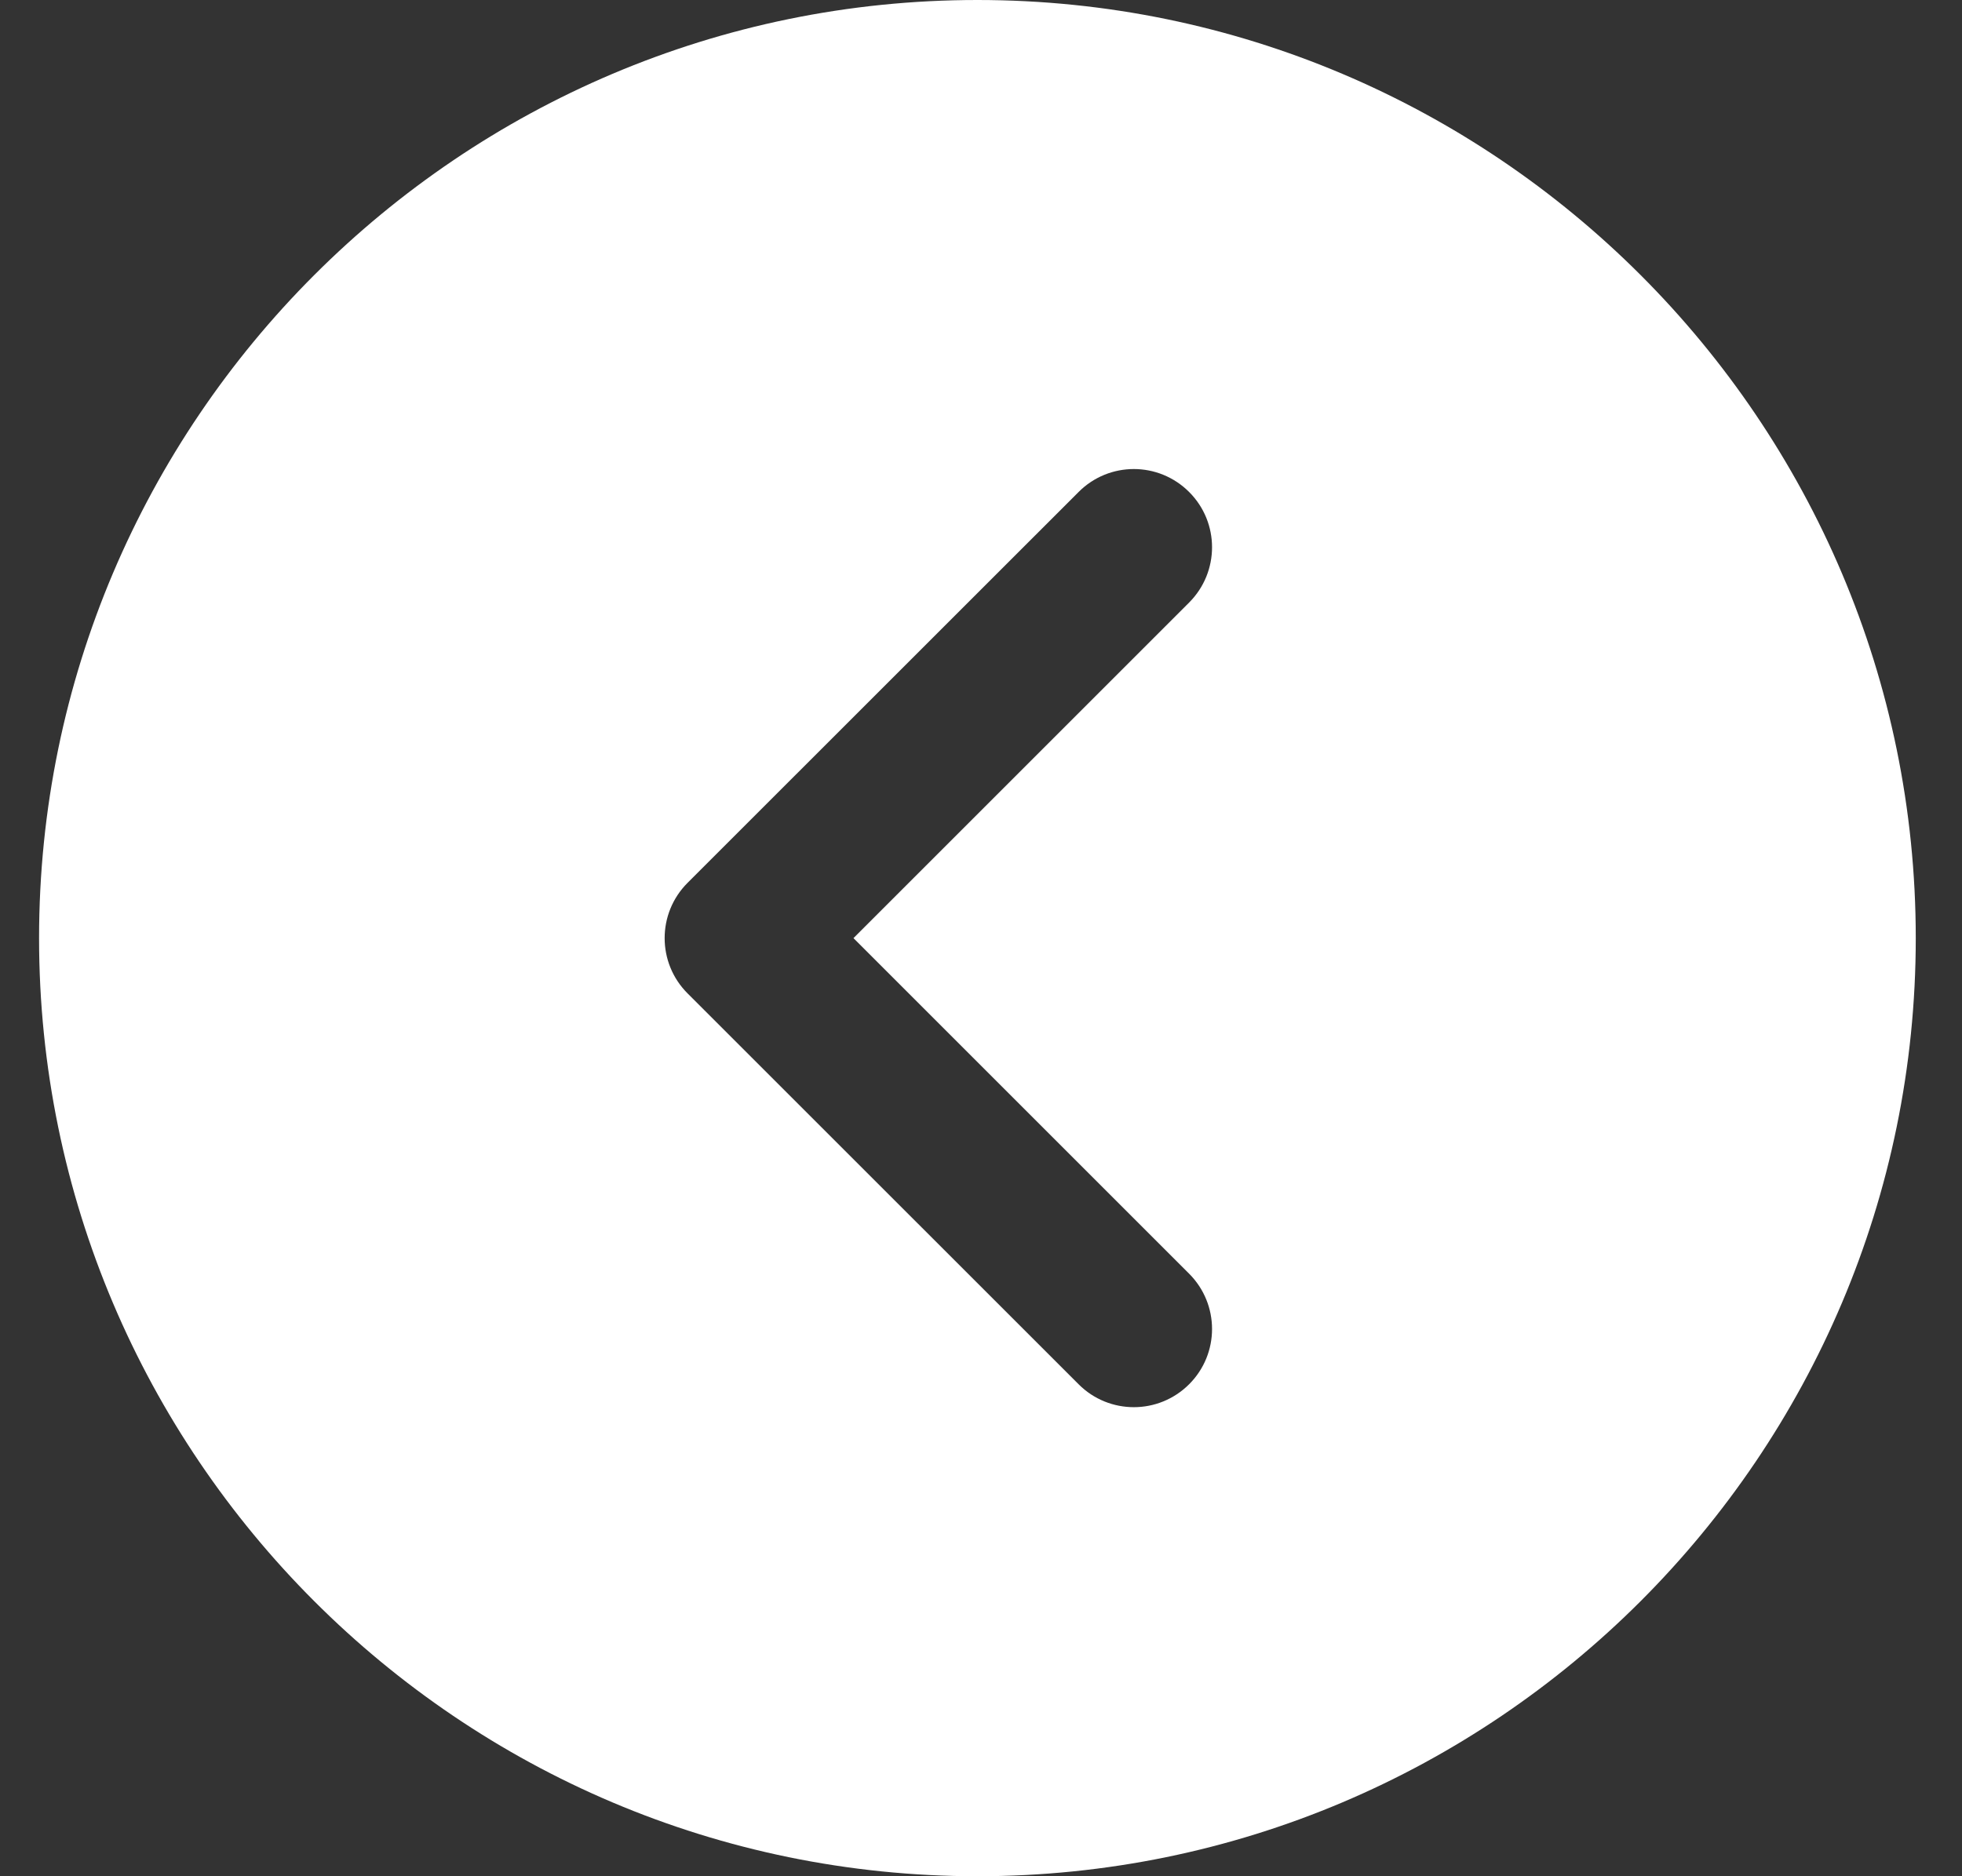<svg width="23" height="22" viewBox="0 0 23 22" fill="none" xmlns="http://www.w3.org/2000/svg">
<rect x="0" y="0" width="23" height="22" fill="#333333" stroke="none"/>
<path d="M11.458 0C17.524 0 22.458 4.934 22.458 11C22.458 17.066 17.524 22 11.458 22C5.393 22 0.458 17.066 0.458 11C0.458 4.934 5.393 0 11.458 0ZM8.06 11.648L12.644 16.231C12.822 16.41 13.057 16.5 13.292 16.5C13.526 16.5 13.761 16.41 13.94 16.231C14.298 15.873 14.298 15.294 13.94 14.935L10.005 11L13.94 7.065C14.298 6.706 14.298 6.127 13.94 5.769C13.581 5.41 13.002 5.41 12.644 5.769L8.06 10.352C7.702 10.71 7.702 11.29 8.06 11.648Z" fill="white"/>
</svg>
